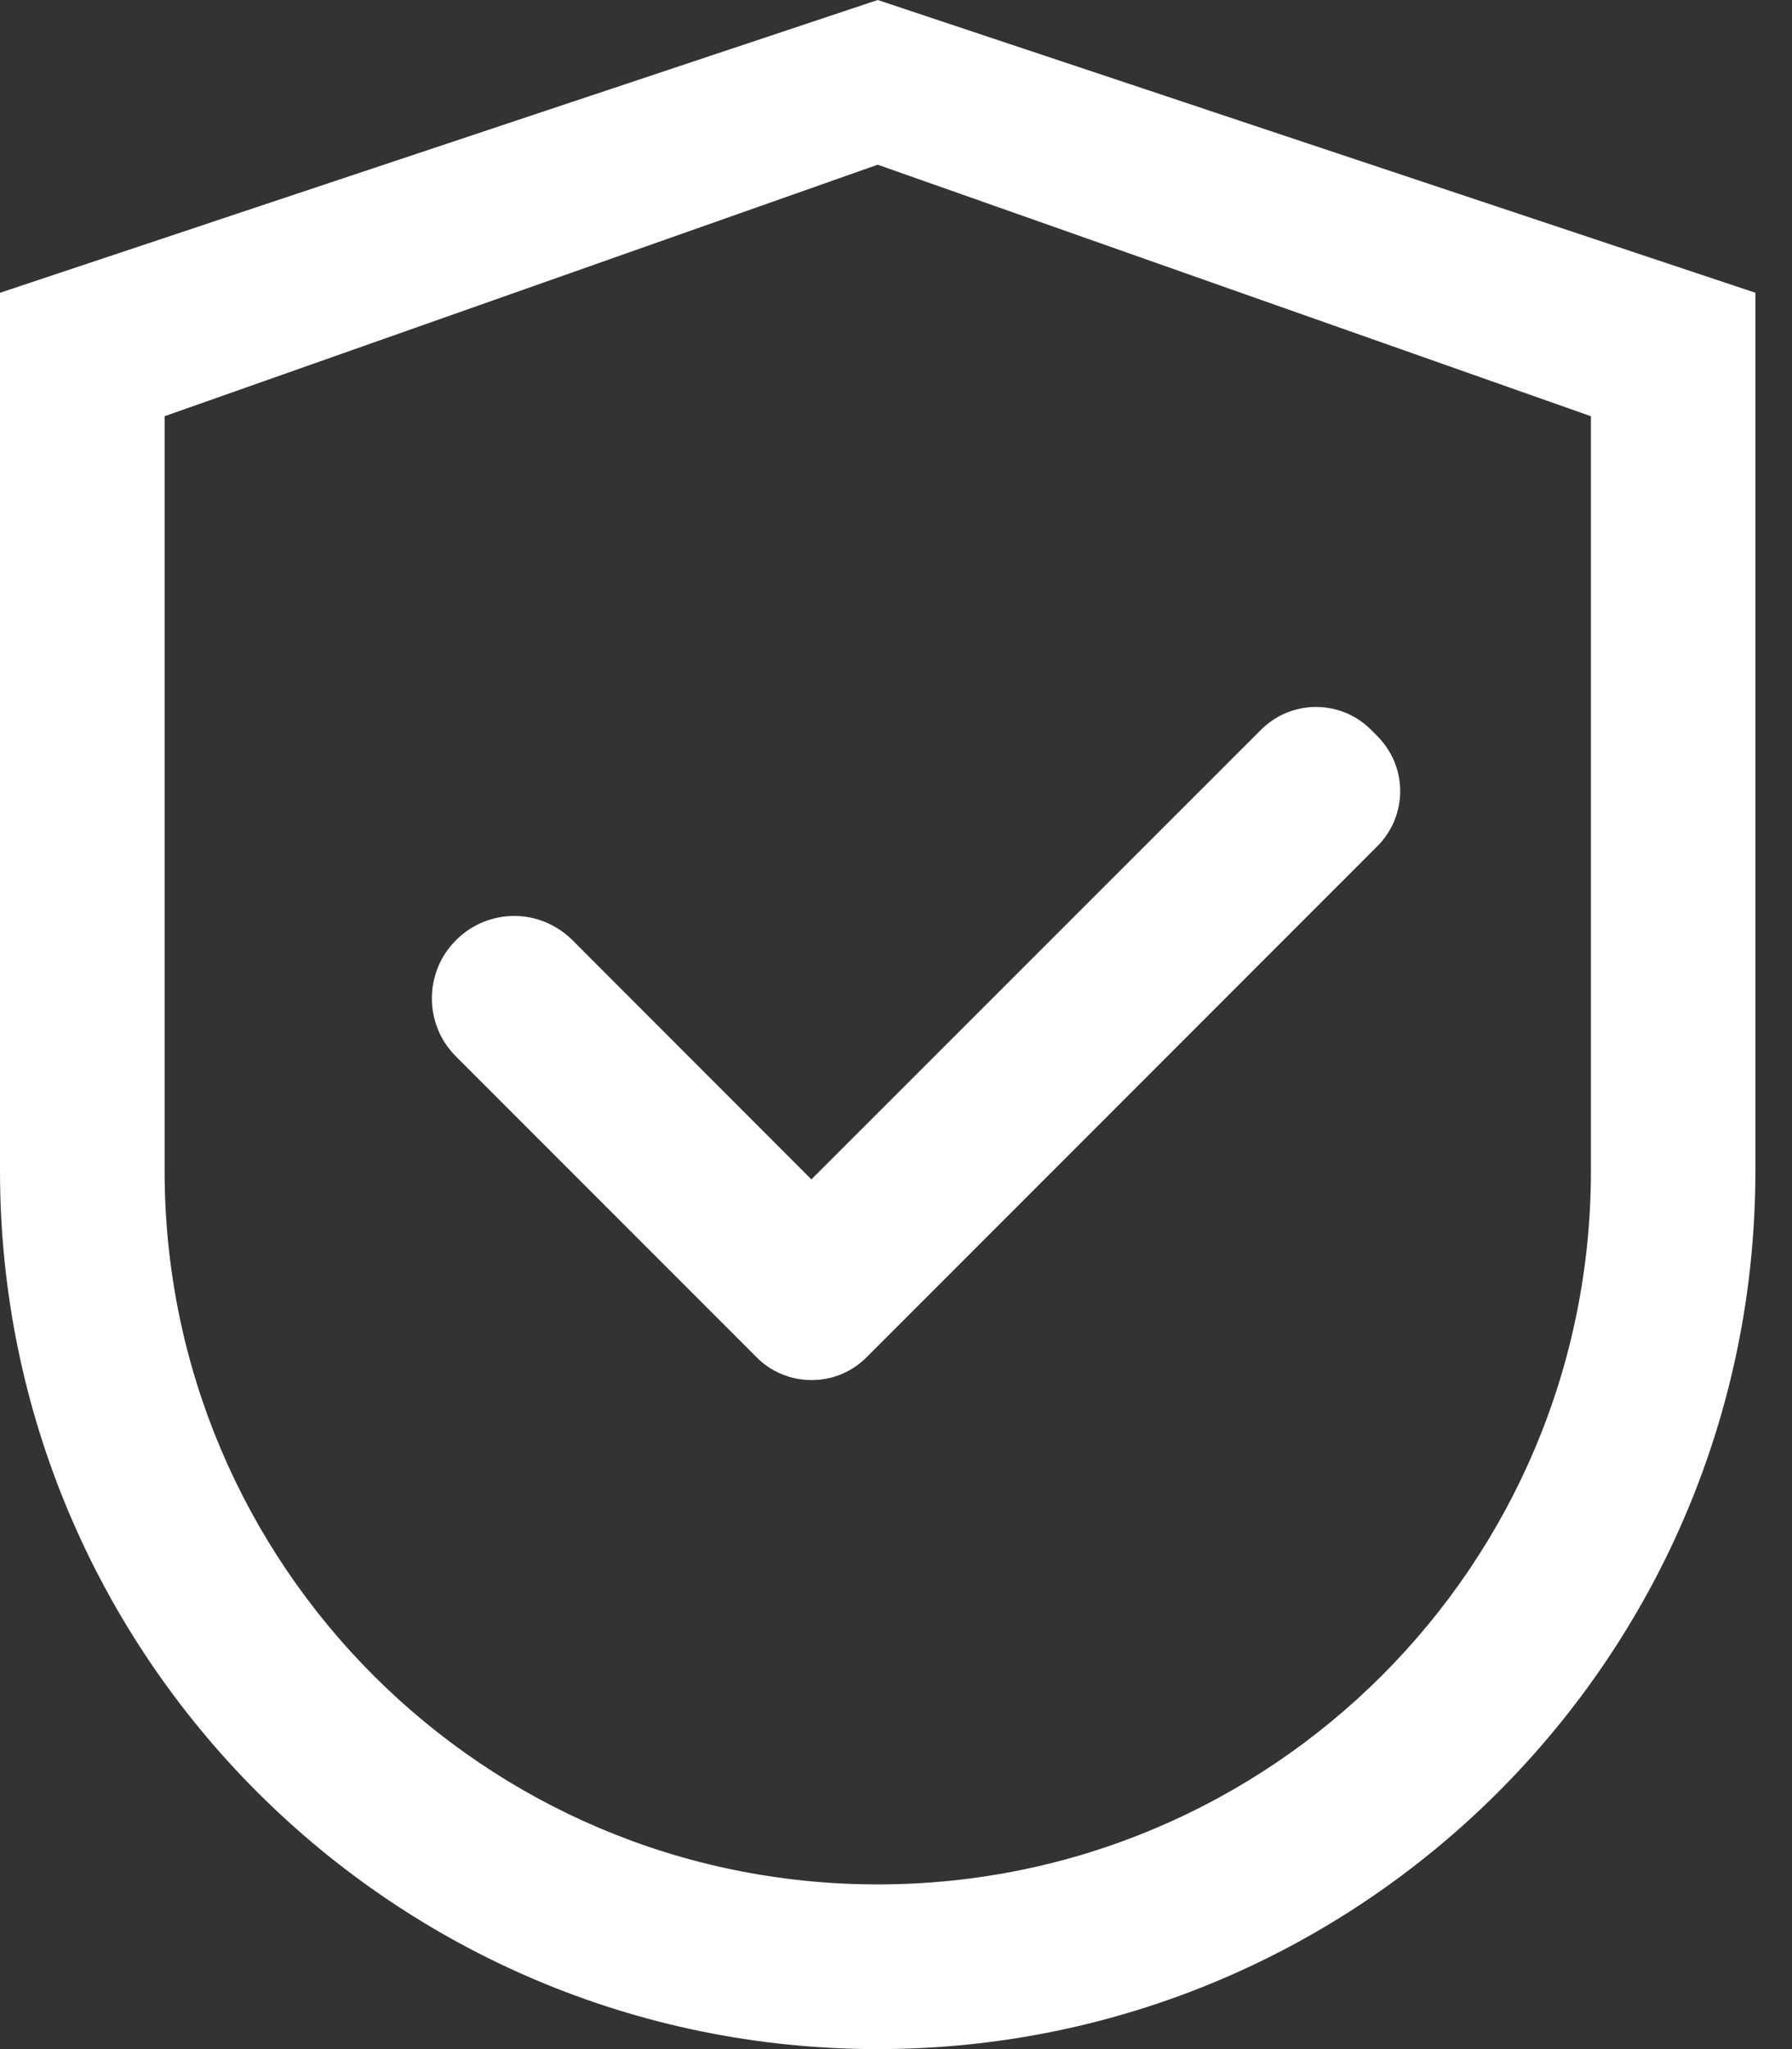 <?xml version="1.0" encoding="UTF-8"?> <svg xmlns="http://www.w3.org/2000/svg" width="14" height="16" viewBox="0 0 14 16" fill="none"><rect x="0" y="0" width="14" height="16" fill="#333333" stroke="none"/> <path d="M6.857 0L0 2.286V9.143C0 12.93 3.07 16 6.857 16C10.645 16 13.714 12.93 13.714 9.143V2.286L6.857 0ZM12.429 9.143C12.429 12.22 9.934 14.714 6.857 14.714C3.78 14.714 1.286 12.22 1.286 9.143V3.25L6.857 1.286L12.429 3.25V9.143Z" fill="white"></path> <path d="M4.472 7.341C4.412 7.281 4.341 7.234 4.263 7.201C4.185 7.169 4.102 7.152 4.017 7.152C3.933 7.152 3.849 7.169 3.771 7.201C3.693 7.234 3.622 7.281 3.563 7.341C3.503 7.401 3.455 7.471 3.423 7.549C3.391 7.627 3.374 7.711 3.374 7.796C3.374 7.88 3.391 7.964 3.423 8.042C3.455 8.12 3.503 8.19 3.563 8.25L5.911 10.598C5.967 10.655 6.034 10.7 6.108 10.73C6.182 10.761 6.261 10.776 6.34 10.776C6.42 10.776 6.499 10.761 6.573 10.73C6.647 10.7 6.713 10.655 6.77 10.598L10.761 6.607C10.817 6.551 10.862 6.484 10.893 6.41C10.923 6.336 10.939 6.257 10.939 6.178C10.939 6.098 10.923 6.019 10.893 5.945C10.862 5.872 10.817 5.805 10.761 5.748L10.711 5.698C10.655 5.642 10.588 5.597 10.514 5.566C10.44 5.536 10.361 5.52 10.281 5.52C10.202 5.52 10.123 5.536 10.049 5.566C9.975 5.597 9.908 5.642 9.852 5.698L6.339 9.209L4.472 7.341Z" fill="white"></path> </svg> 